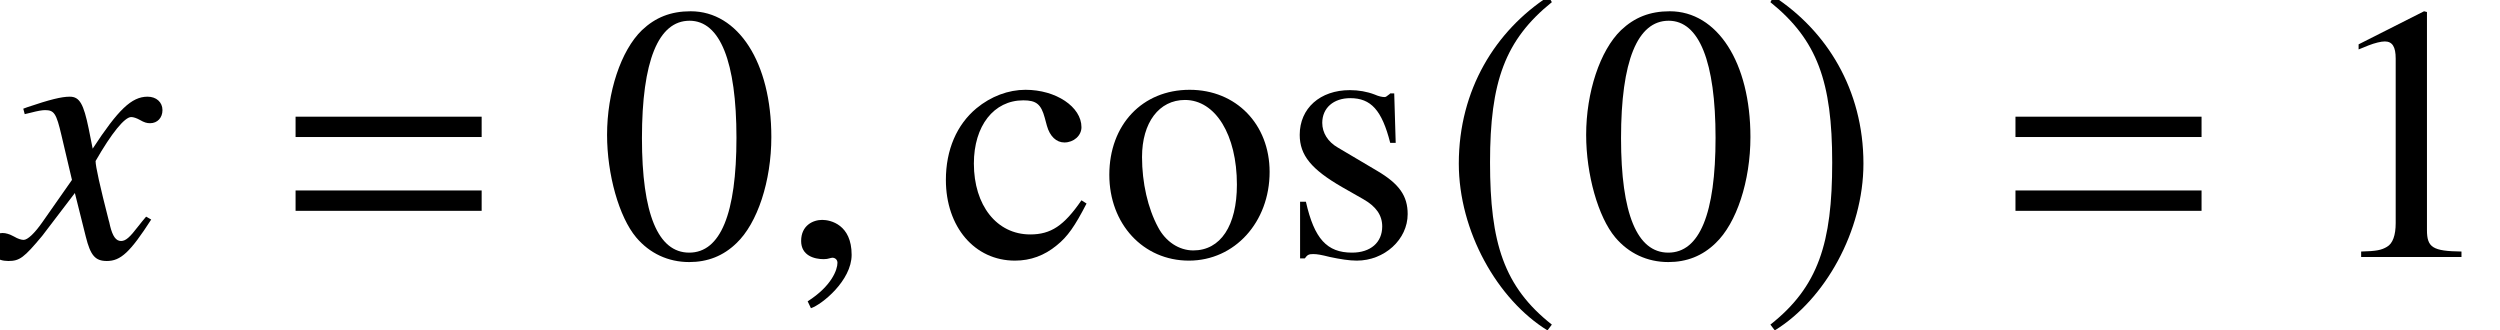 <?xml version='1.0' encoding='UTF-8'?>
<!-- This file was generated by dvisvgm 2.13.3 -->
<svg version='1.1' xmlns='http://www.w3.org/2000/svg' xmlns:xlink='http://www.w3.org/1999/xlink' width='74.753pt' height='9.879pt' viewBox='70.735 61.058 74.753 9.879'>
<defs>
<path id='g4-185' d='M3.206-7.793C1.63-6.771 .522-5.01 .522-2.793C.522-.772 1.674 1.272 3.174 2.195L3.304 2.022C1.869 .891 1.456-.424 1.456-2.826C1.456-5.239 1.902-6.488 3.304-7.619L3.206-7.793Z'/>
<path id='g4-186' d='M.413-7.793L.315-7.619C1.717-6.488 2.163-5.239 2.163-2.826C2.163-.424 1.75 .891 .315 2.022L.446 2.195C1.945 1.272 3.097-.772 3.097-2.793C3.097-5.01 1.989-6.771 .413-7.793Z'/>
<path id='g11-48' d='M5.173-3.587C5.173-5.815 4.184-7.347 2.761-7.347C2.163-7.347 1.706-7.162 1.304-6.782C.674-6.173 .261-4.923 .261-3.652C.261-2.467 .619-1.196 1.13-.587C1.532-.109 2.087 .152 2.717 .152C3.271 .152 3.739-.033 4.13-.413C4.76-1.011 5.173-2.271 5.173-3.587ZM4.13-3.565C4.13-1.293 3.652-.13 2.717-.13S1.304-1.293 1.304-3.554C1.304-5.858 1.793-7.064 2.728-7.064C3.641-7.064 4.13-5.836 4.13-3.565Z'/>
<path id='g11-49' d='M4.282 0V-.163C3.424-.174 3.25-.283 3.25-.804V-7.325L3.163-7.347L1.206-6.358V-6.206C1.337-6.26 1.456-6.304 1.5-6.325C1.695-6.401 1.88-6.445 1.989-6.445C2.217-6.445 2.315-6.282 2.315-5.934V-1.011C2.315-.652 2.228-.402 2.054-.304C1.891-.206 1.739-.174 1.282-.163V0H4.282Z'/>
<path id='g11-99' d='M4.478-1.598L4.326-1.695C3.804-.935 3.413-.674 2.793-.674C1.793-.674 1.109-1.543 1.109-2.793C1.109-3.923 1.706-4.684 2.587-4.684C2.978-4.684 3.119-4.565 3.228-4.163L3.293-3.923C3.38-3.608 3.576-3.424 3.815-3.424C4.097-3.424 4.326-3.63 4.326-3.88C4.326-4.489 3.565-4.999 2.652-4.999C2.141-4.999 1.619-4.804 1.185-4.445C.598-3.956 .272-3.206 .272-2.304C.272-.902 1.13 .109 2.337 .109C2.804 .109 3.217-.043 3.587-.348C3.913-.609 4.13-.924 4.478-1.598Z'/>
<path id='g11-111' d='M5.108-2.543C5.108-3.967 4.108-4.999 2.717-4.999C1.304-4.999 .315-3.956 .315-2.456C.315-.989 1.326 .109 2.695 .109S5.108-1.043 5.108-2.543ZM4.13-2.163C4.13-.935 3.641-.196 2.826-.196C2.402-.196 2-.456 1.772-.891C1.467-1.456 1.293-2.217 1.293-2.989C1.293-4.021 1.804-4.695 2.576-4.695C3.489-4.695 4.13-3.652 4.13-2.163Z'/>
<path id='g11-115' d='M3.782-1.282C3.782-1.826 3.532-2.185 2.869-2.576L1.695-3.271C1.391-3.445 1.228-3.717 1.228-4.01C1.228-4.456 1.565-4.749 2.065-4.749C2.684-4.749 3.011-4.391 3.26-3.413H3.424L3.38-4.891H3.26L3.239-4.869C3.141-4.793 3.13-4.782 3.087-4.782C3.021-4.782 2.913-4.804 2.793-4.858C2.565-4.945 2.315-4.989 2.054-4.989C1.163-4.989 .554-4.445 .554-3.652C.554-3.043 .902-2.619 1.826-2.087L2.456-1.728C2.837-1.511 3.021-1.25 3.021-.913C3.021-.435 2.674-.13 2.119-.13C1.369-.13 .989-.543 .739-1.652H.565V.043H.706C.783-.065 .826-.087 .956-.087C1.076-.087 1.196-.065 1.456 0C1.761 .065 2.032 .109 2.261 .109C3.087 .109 3.782-.522 3.782-1.282Z'/>
<path id='g7-71' d='M4.521-1.119L4.369-1.206C4.282-1.098 4.228-1.043 4.13-.913C3.88-.587 3.76-.478 3.619-.478C3.467-.478 3.369-.619 3.293-.924C3.271-1.022 3.26-1.076 3.25-1.098C2.989-2.119 2.858-2.706 2.858-2.869C3.337-3.706 3.728-4.184 3.923-4.184C3.989-4.184 4.086-4.152 4.184-4.097C4.315-4.021 4.391-4 4.489-4C4.706-4 4.858-4.163 4.858-4.391C4.858-4.63 4.673-4.793 4.413-4.793C3.934-4.793 3.532-4.402 2.771-3.239L2.652-3.837C2.5-4.576 2.38-4.793 2.087-4.793C1.837-4.793 1.489-4.706 .815-4.478L.696-4.434L.739-4.271L.924-4.315C1.13-4.369 1.261-4.391 1.348-4.391C1.619-4.391 1.685-4.293 1.837-3.641L2.152-2.304L1.261-1.032C1.032-.706 .826-.511 .706-.511C.641-.511 .533-.543 .424-.609C.283-.685 .174-.717 .076-.717C-.141-.717-.293-.554-.293-.337C-.293-.054-.087 .12 .25 .12S.717 .022 1.261-.63L2.239-1.913L2.565-.609C2.706-.043 2.848 .12 3.195 .12C3.608 .12 3.891-.141 4.521-1.119Z'/>
<path id='g7-150' d='M2.119-.065C2.119-.967 1.489-1.109 1.239-1.109C.967-1.109 .609-.946 .609-.478C.609-.043 1 .065 1.282 .065C1.359 .065 1.413 .054 1.445 .043C1.489 .033 1.522 .022 1.543 .022C1.619 .022 1.695 .076 1.695 .174C1.695 .38 1.522 .869 .804 1.326L.902 1.532C1.228 1.424 2.119 .706 2.119-.065Z'/>
<path id='g1-61' d='M5.999-3.587V-4.195H.435V-3.587H5.999ZM5.999-1.38V-1.989H.435V-1.38H5.999Z'/>
</defs>
<g id='page1'>
<use x='70.735' y='68.742' xlink:href='#g7-71'/>
<use x='79.138' y='68.742' xlink:href='#g1-61'/>
<use x='88.626' y='68.742' xlink:href='#g11-48'/>
<use x='94.081' y='68.742' xlink:href='#g7-150'/>
<use x='98.746' y='68.742' xlink:href='#g11-99'/>
<use x='103.59' y='68.742' xlink:href='#g11-111'/>
<use x='109.044' y='68.742' xlink:href='#g11-115'/>
<use x='113.833' y='68.742' xlink:href='#g4-185'/>
<use x='117.902' y='68.742' xlink:href='#g11-48'/>
<use x='123.357' y='68.742' xlink:href='#g4-186'/>
<use x='130.565' y='68.742' xlink:href='#g1-61'/>
<use x='140.054' y='68.742' xlink:href='#g11-49'/>
</g>
</svg><!--Rendered by QuickLaTeX.com-->